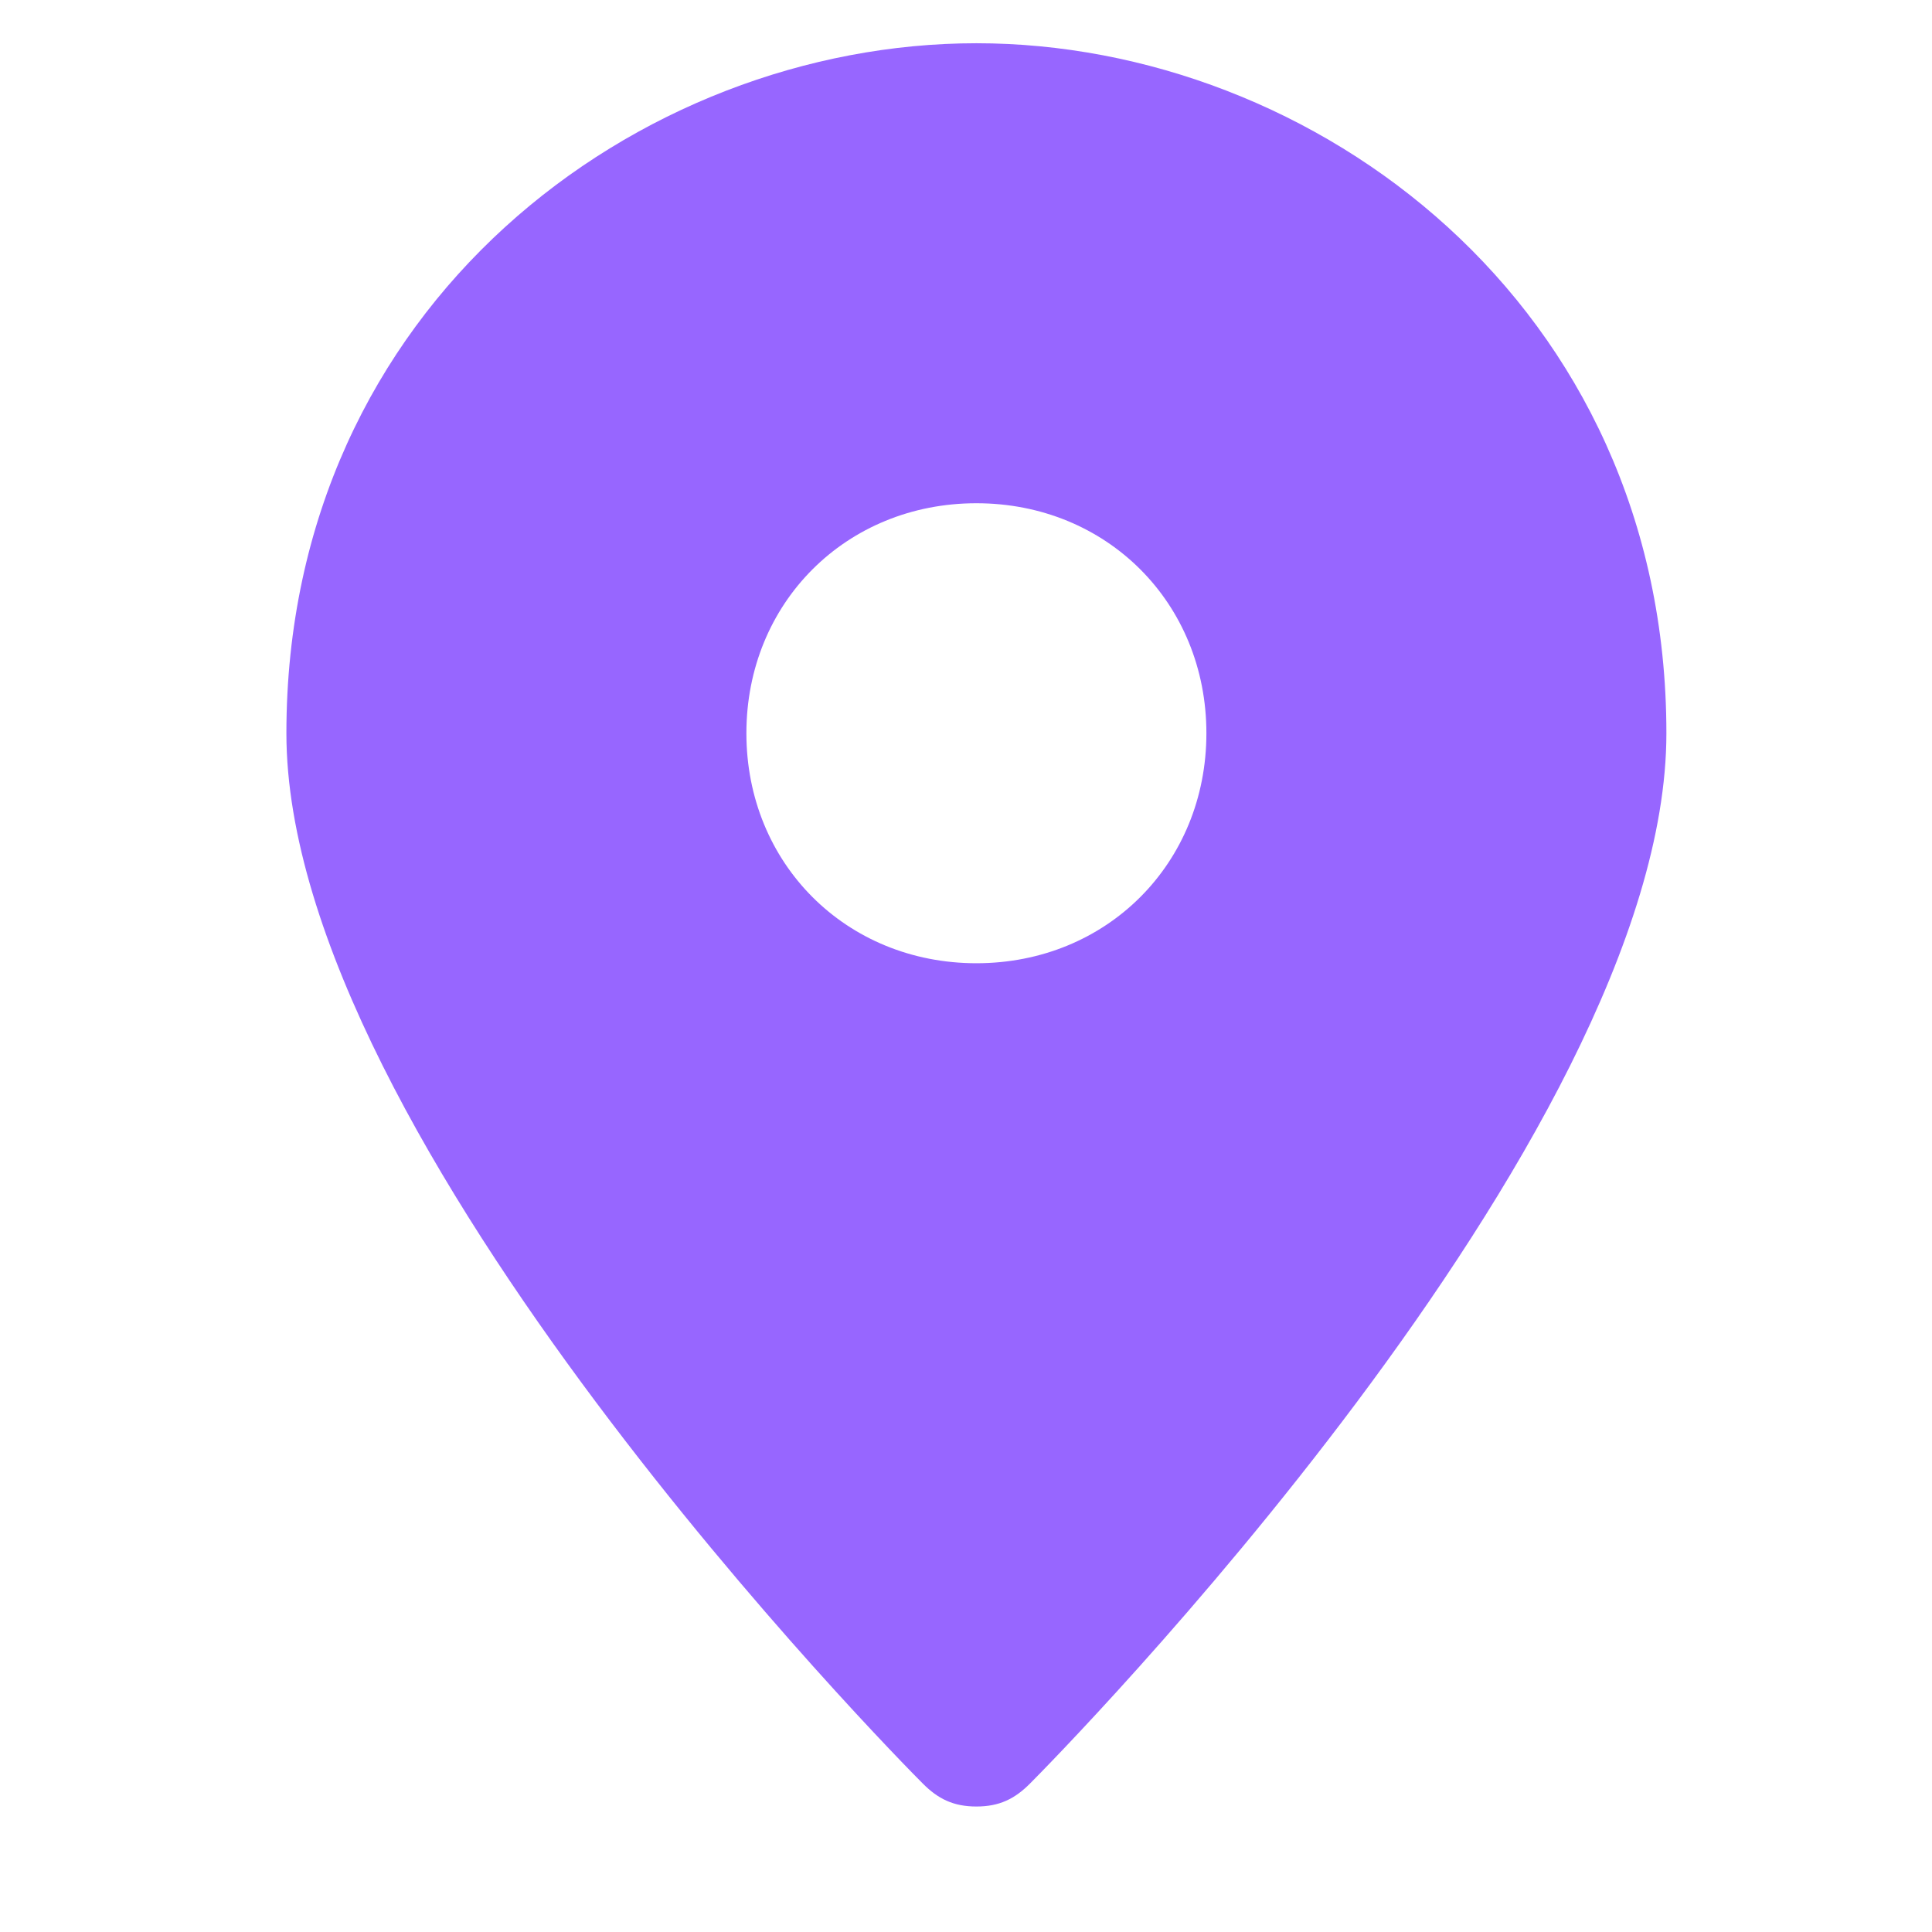 <svg width="21" height="21" viewBox="0 0 21 21" fill="none" xmlns="http://www.w3.org/2000/svg">
<path fill-rule="evenodd" clip-rule="evenodd" d="M10.613 0.47C6.946 0.47 3.113 3.303 3.113 7.97C3.113 12.386 9.779 19.136 10.03 19.386C10.196 19.553 10.363 19.636 10.613 19.636C10.863 19.636 11.03 19.553 11.196 19.386C11.446 19.136 18.113 12.386 18.113 7.97C18.113 3.303 14.28 0.47 10.613 0.47ZM10.613 10.47C9.196 10.47 8.113 9.386 8.113 7.97C8.113 6.553 9.196 5.47 10.613 5.47C12.03 5.47 13.113 6.553 13.113 7.97C13.113 9.386 12.03 10.47 10.613 10.47Z" fill="#9766FF"/>
</svg>
